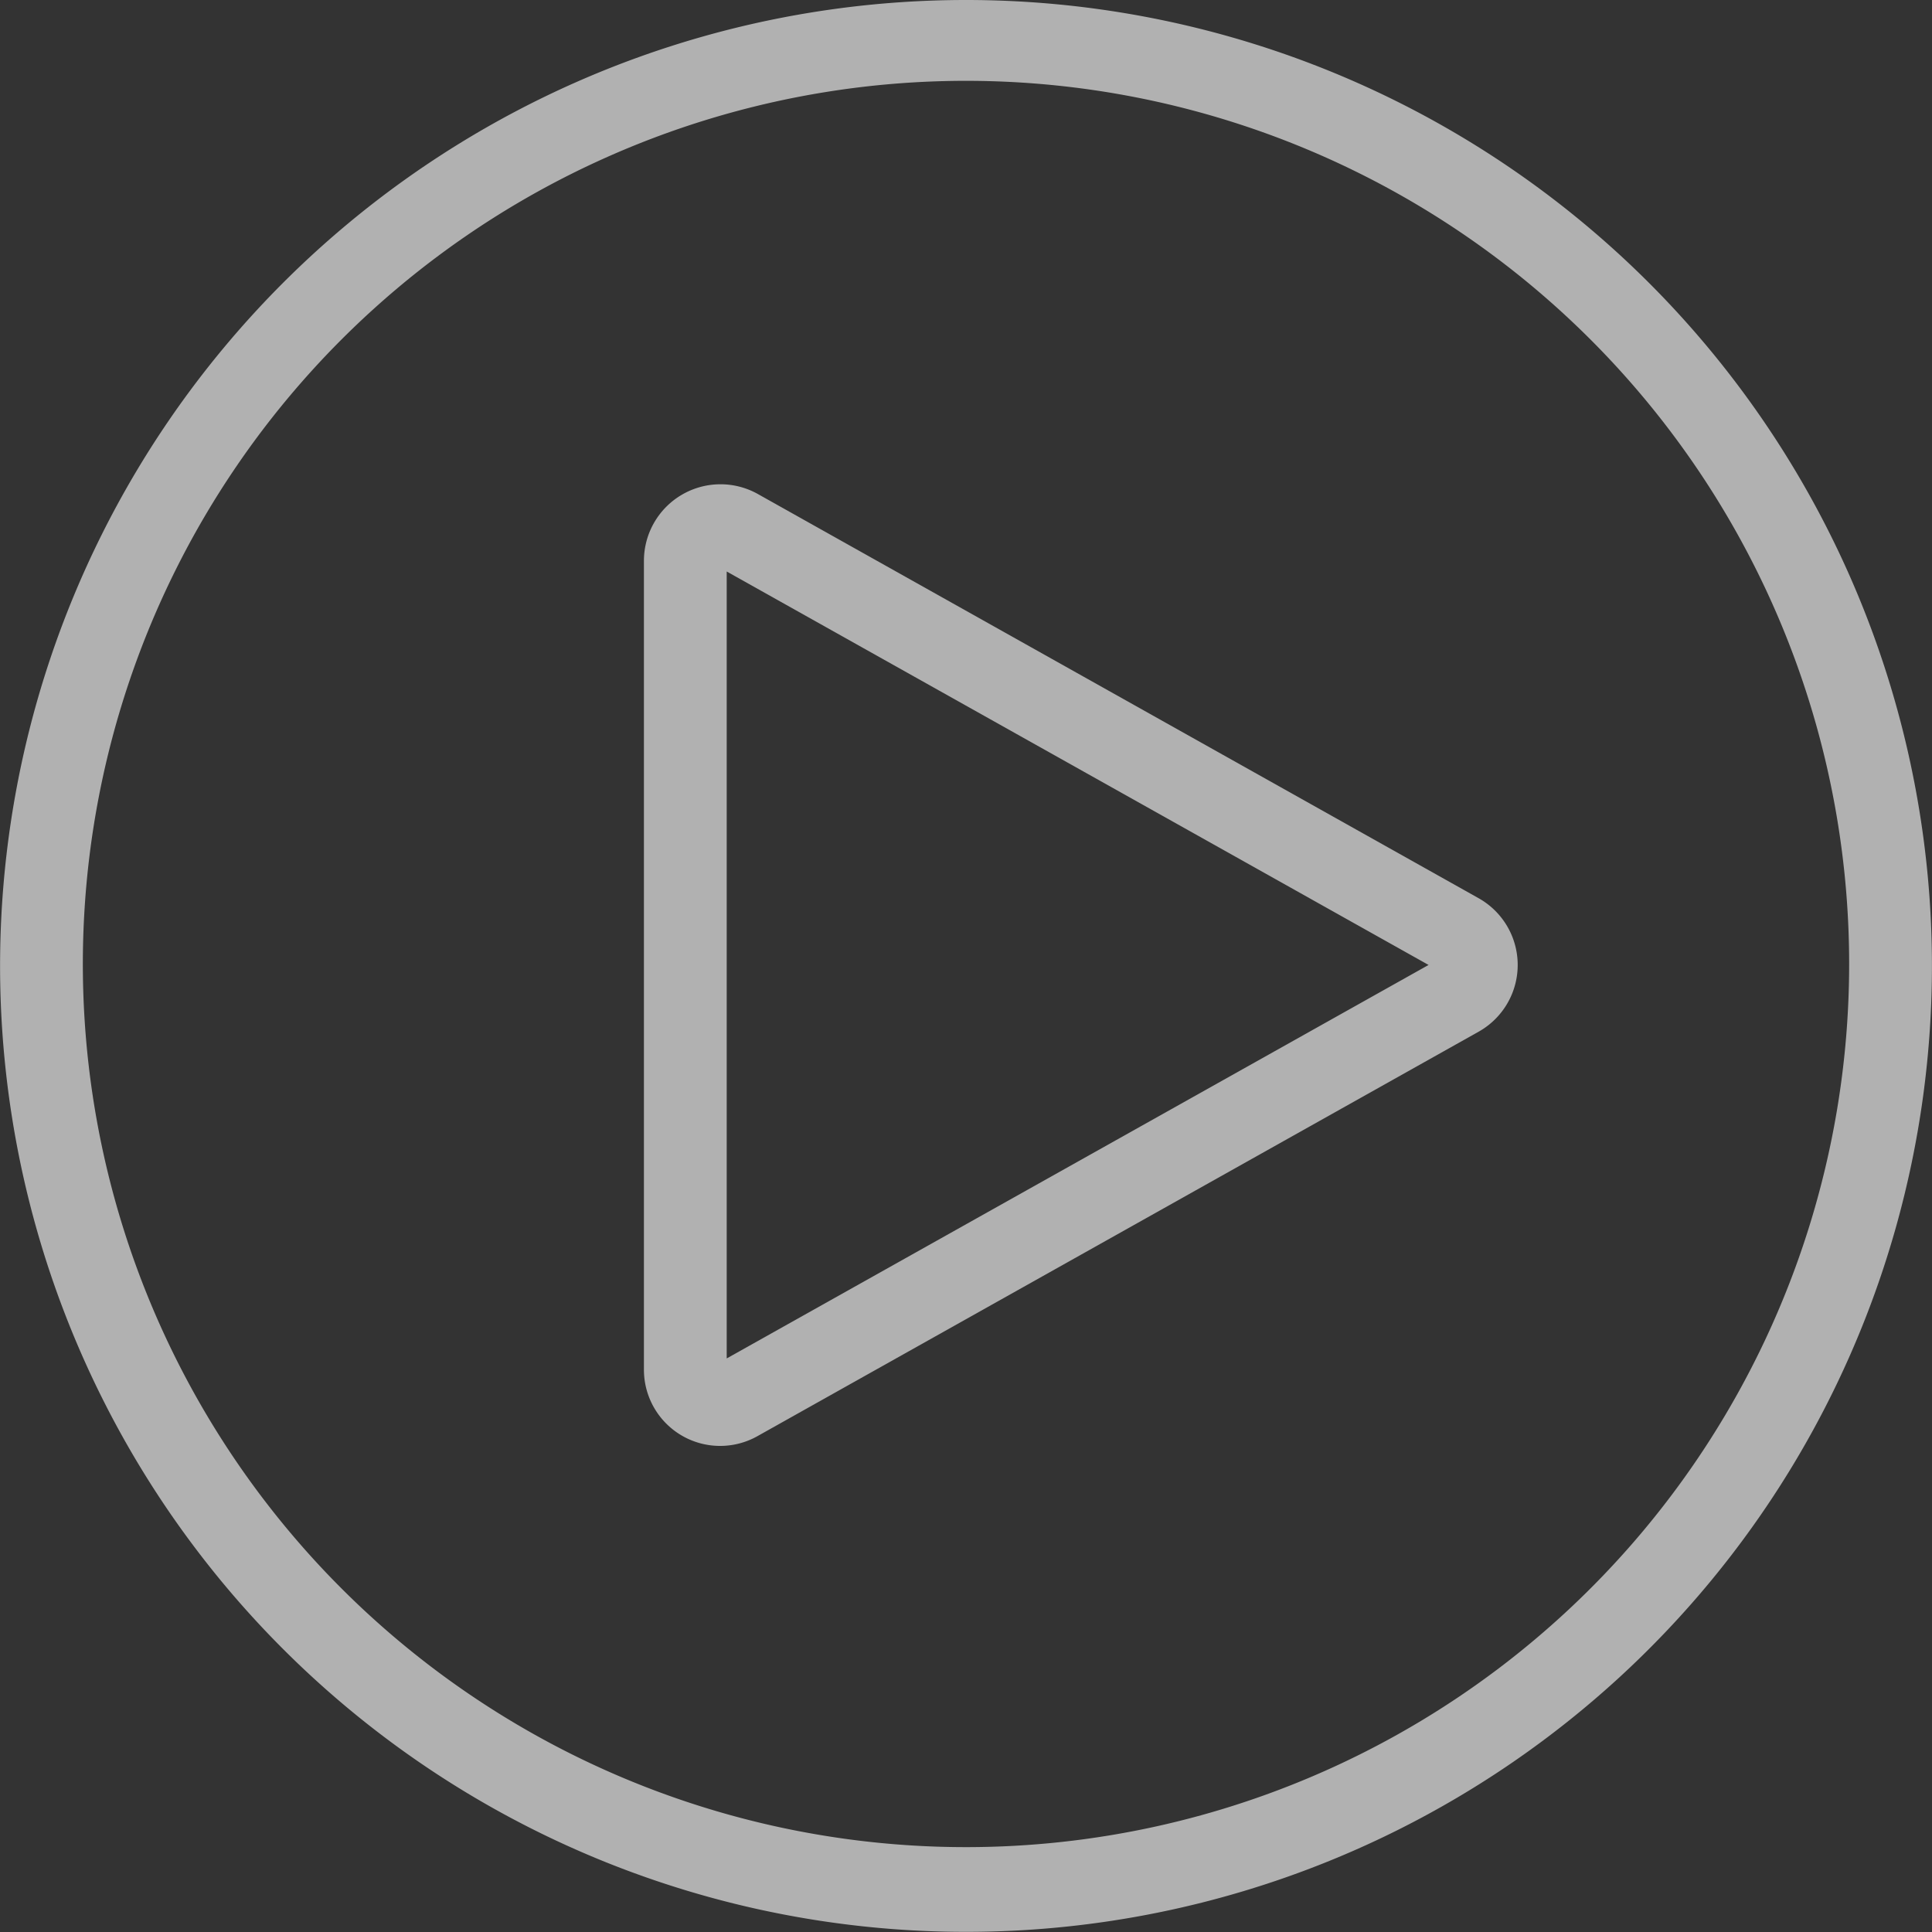 <svg xmlns="http://www.w3.org/2000/svg" viewBox="0 0 81.432 81.431">
  <rect x="0" y="0" width="81.432" height="81.431" fill="#333333" stroke="none"/>
  <defs>
    <style>
      .cls-1 {
        opacity: 0.62;
      }

      .cls-2 {
        fill: #fff;
      }
    </style>
  </defs>
  <g id="noun_play_1887708" transform="translate(90.839 -8.26)">
    <g id="Camada_2" data-name="Camada 2" class="cls-1" transform="translate(-90.839 8.26)">
      <g id="Your_Icon" data-name="Your Icon">
        <path id="Path_442" data-name="Path 442" class="cls-2" d="M40.66,0A40.713,40.713,0,1,0,67.939,10.528,40.713,40.713,0,0,0,40.66,0Zm0,77.855A37.224,37.224,0,1,1,68.817,64.93,37.224,37.224,0,0,1,40.66,77.855Z" transform="translate(0.098 0)"/>
        <path id="Path_443" data-name="Path 443" class="cls-2" d="M66.2,40.848,35.8,23.8a3.227,3.227,0,0,0-4.789,2.818V60.7a3.212,3.212,0,0,0,4.8,2.809L66.2,46.466a3.226,3.226,0,0,0,0-5.618ZM34.5,60.242V27.073L64.083,43.657Z" transform="translate(-3.87 -2.985)"/>
      </g>
    </g>
  </g>
</svg>
